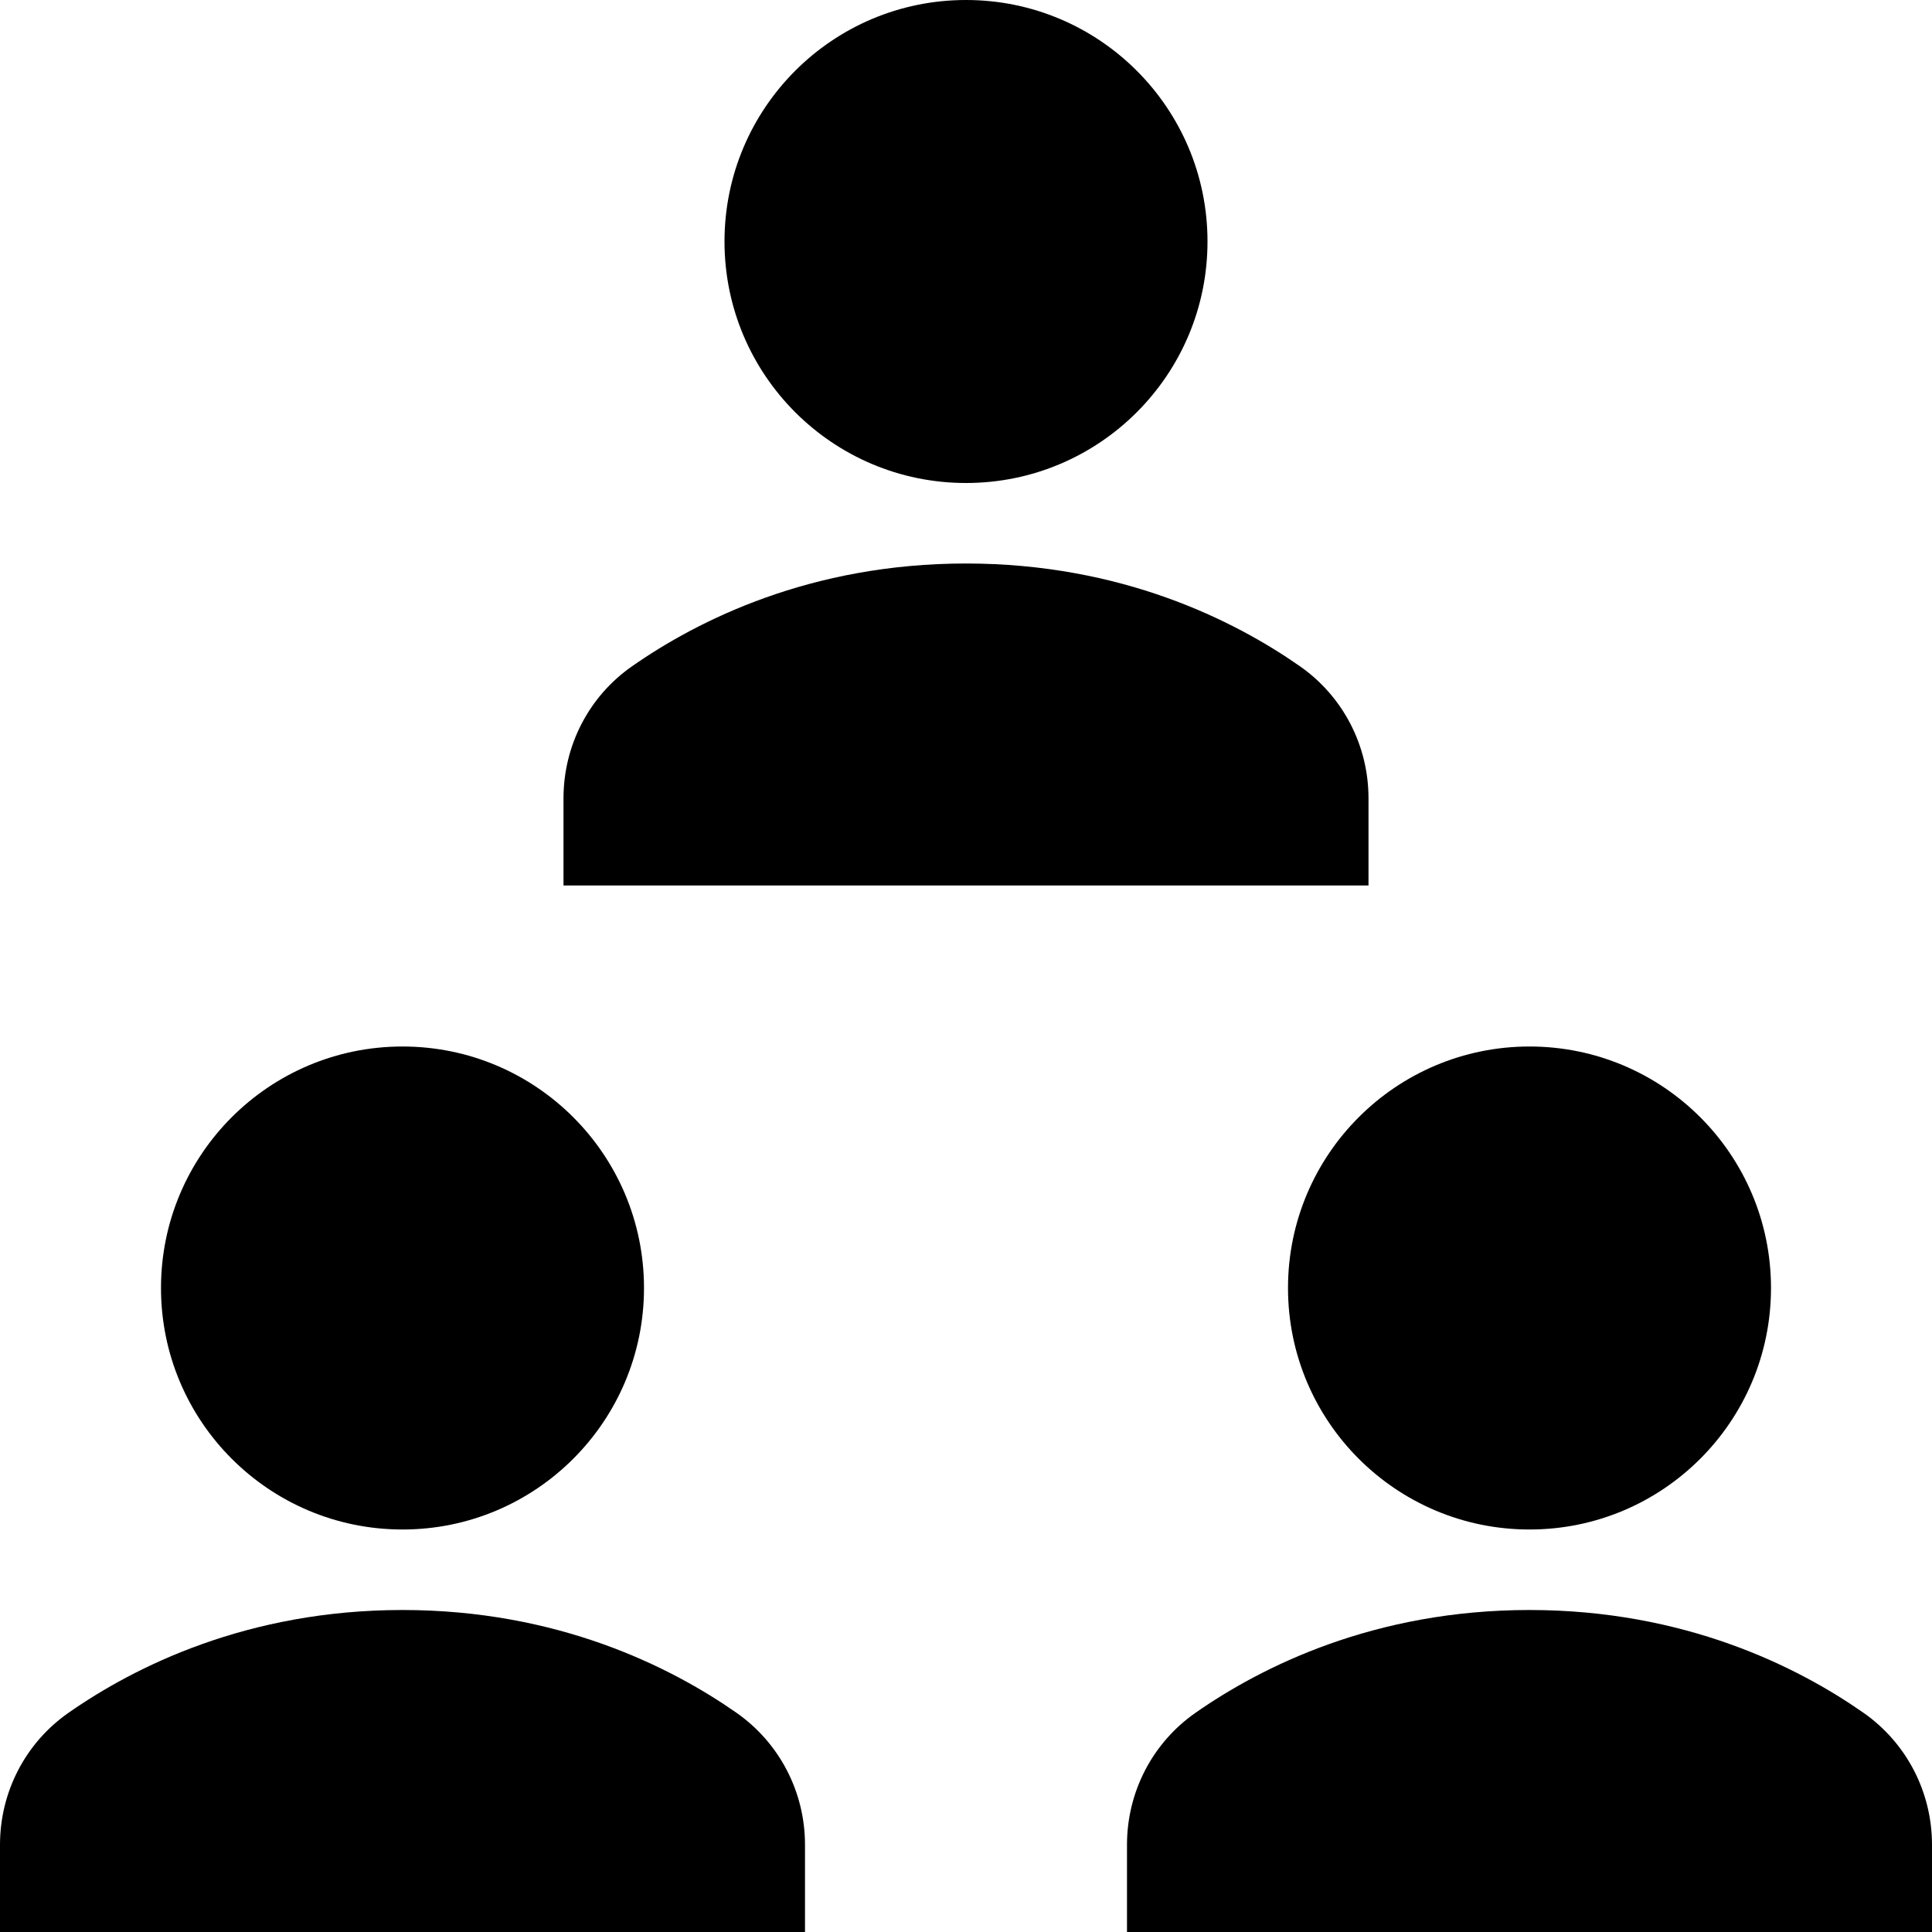 <svg id="nc_icon" xmlns="http://www.w3.org/2000/svg" xml:space="preserve" viewBox="0 0 24 24"><g fill="currentColor" class="nc-icon-wrapper"><circle cx="19" cy="16" r="3"/><path d="M24 24H14v-1.084c0-.654.315-1.265.851-1.639C15.67 20.705 17.071 20 19 20s3.33.705 4.149 1.277c.536.375.851.986.851 1.639V24z"/><circle cx="5" cy="16" r="3"/><path d="M10 24H0v-1.084c0-.654.315-1.265.851-1.639C1.67 20.705 3.071 20 5 20s3.33.705 4.149 1.277c.536.375.851.986.851 1.639V24z"/><circle cx="12" cy="3" r="3" data-color="color-2"/><path d="M17 11H7V9.916c0-.654.315-1.265.851-1.639C8.67 7.705 10.071 7 12 7s3.33.705 4.149 1.277c.536.375.851.986.851 1.639V11z" data-color="color-2"/></g></svg>
